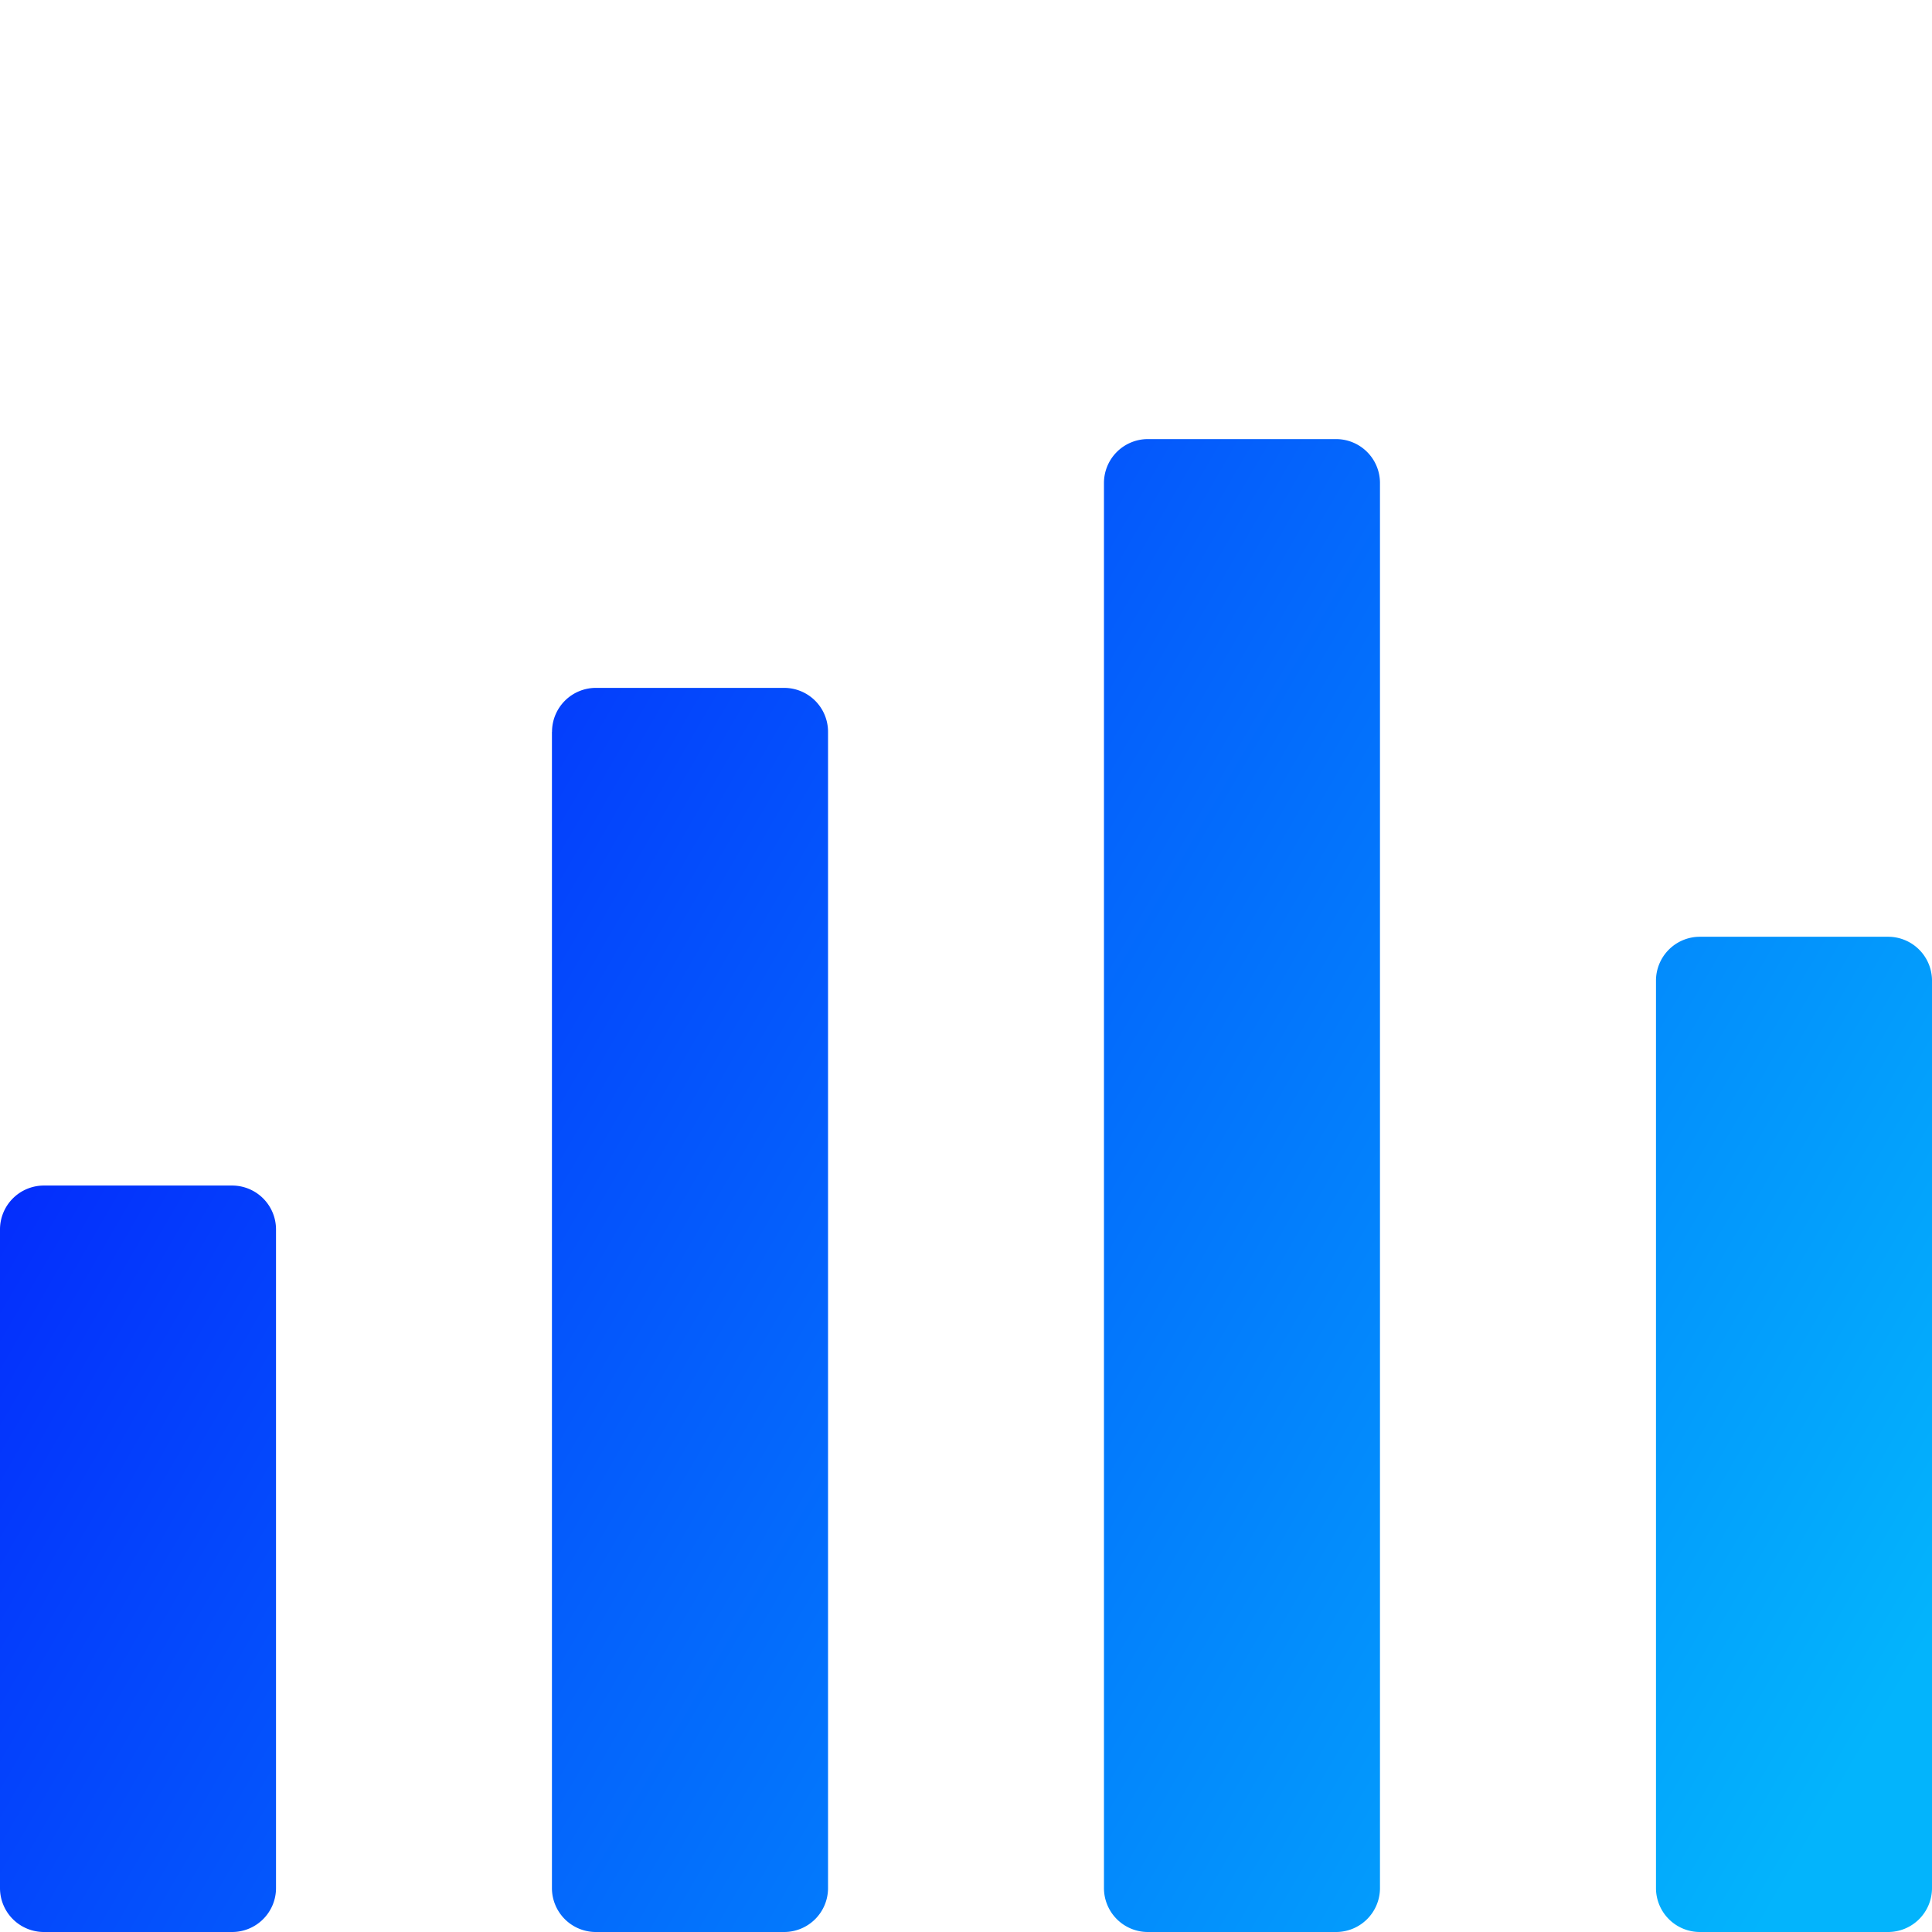 <svg width="22" height="22" fill="none" xmlns="http://www.w3.org/2000/svg"><path fill-rule="evenodd" clip-rule="evenodd" d="M13.071 5a.5.5 0 00-.5.5v16a.5.5 0 00.5.5h2.143a.5.5 0 00.5-.5v-16a.5.5 0 00-.5-.5h-2.143zm6.286 5.667a.5.5 0 00-.5.5V21.5a.5.5 0 00.5.5H21.5a.5.5 0 00.5-.5V11.167a.5.5 0 00-.5-.5h-2.143zM6.286 8.333a.5.5 0 01.5-.5h2.143a.5.5 0 01.5.5V21.5a.5.5 0 01-.5.5H6.785a.5.5 0 01-.5-.5V8.333zM.5 13.5a.5.5 0 00-.5.5v7.5a.5.5 0 00.5.5h2.143a.5.5 0 00.5-.5V14a.5.5 0 00-.5-.5H.5z" fill="url(#topglobo_icon_mobile)"/><defs><linearGradient id="topglobo_icon_mobile" x1="1.93" y1="6.044" x2="22.422" y2="17.935" gradientUnits="userSpaceOnUse"><stop stop-color="#0420FC"/><stop offset="1" stop-color="#03B4FC"/></linearGradient></defs></svg>